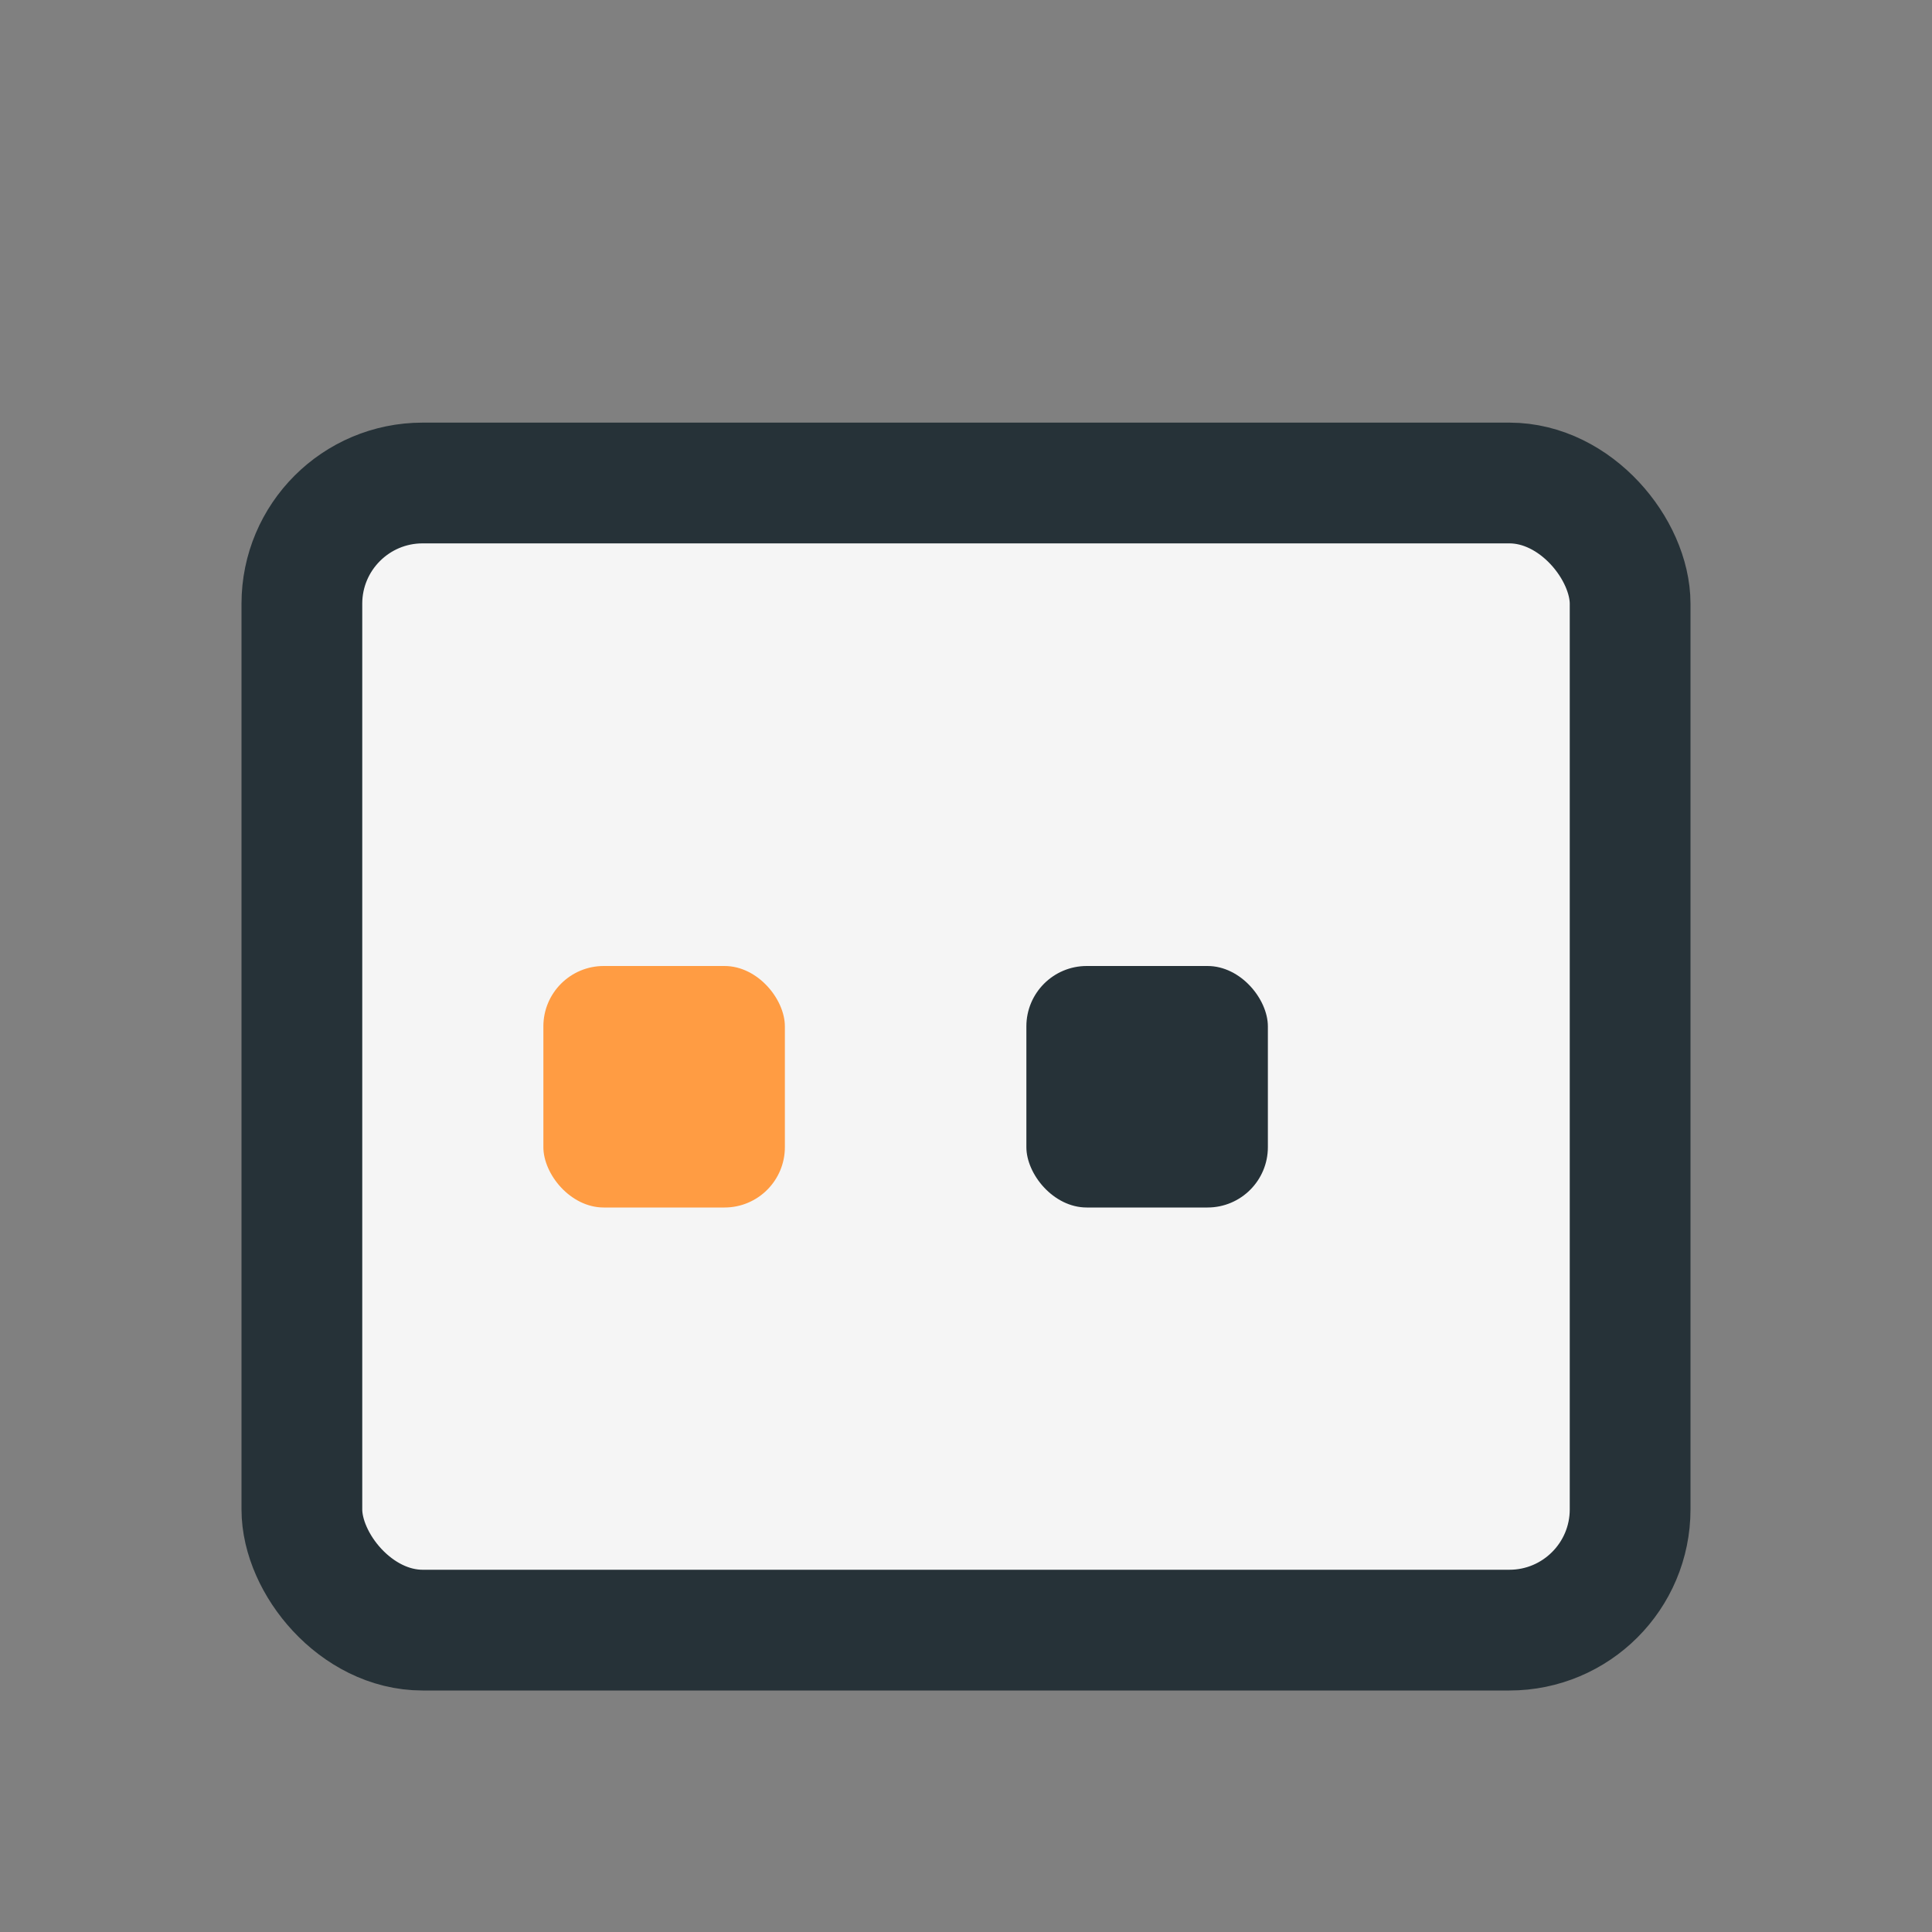 <?xml version="1.0" encoding="UTF-8"?>
<svg xmlns="http://www.w3.org/2000/svg" width="32" height="32" viewBox="0 0 32 32"><rect x="0" y="0" width="32" height="32" fill="#808080" stroke="none"/><rect x="5" y="8" width="22" height="19" rx="2" fill="#F5F5F5" stroke="#263238" stroke-width="2"/><rect x="9" y="16" width="4" height="4" rx="1" fill="#FF9C43"/><rect x="17" y="16" width="4" height="4" rx="1" fill="#263238"/></svg>